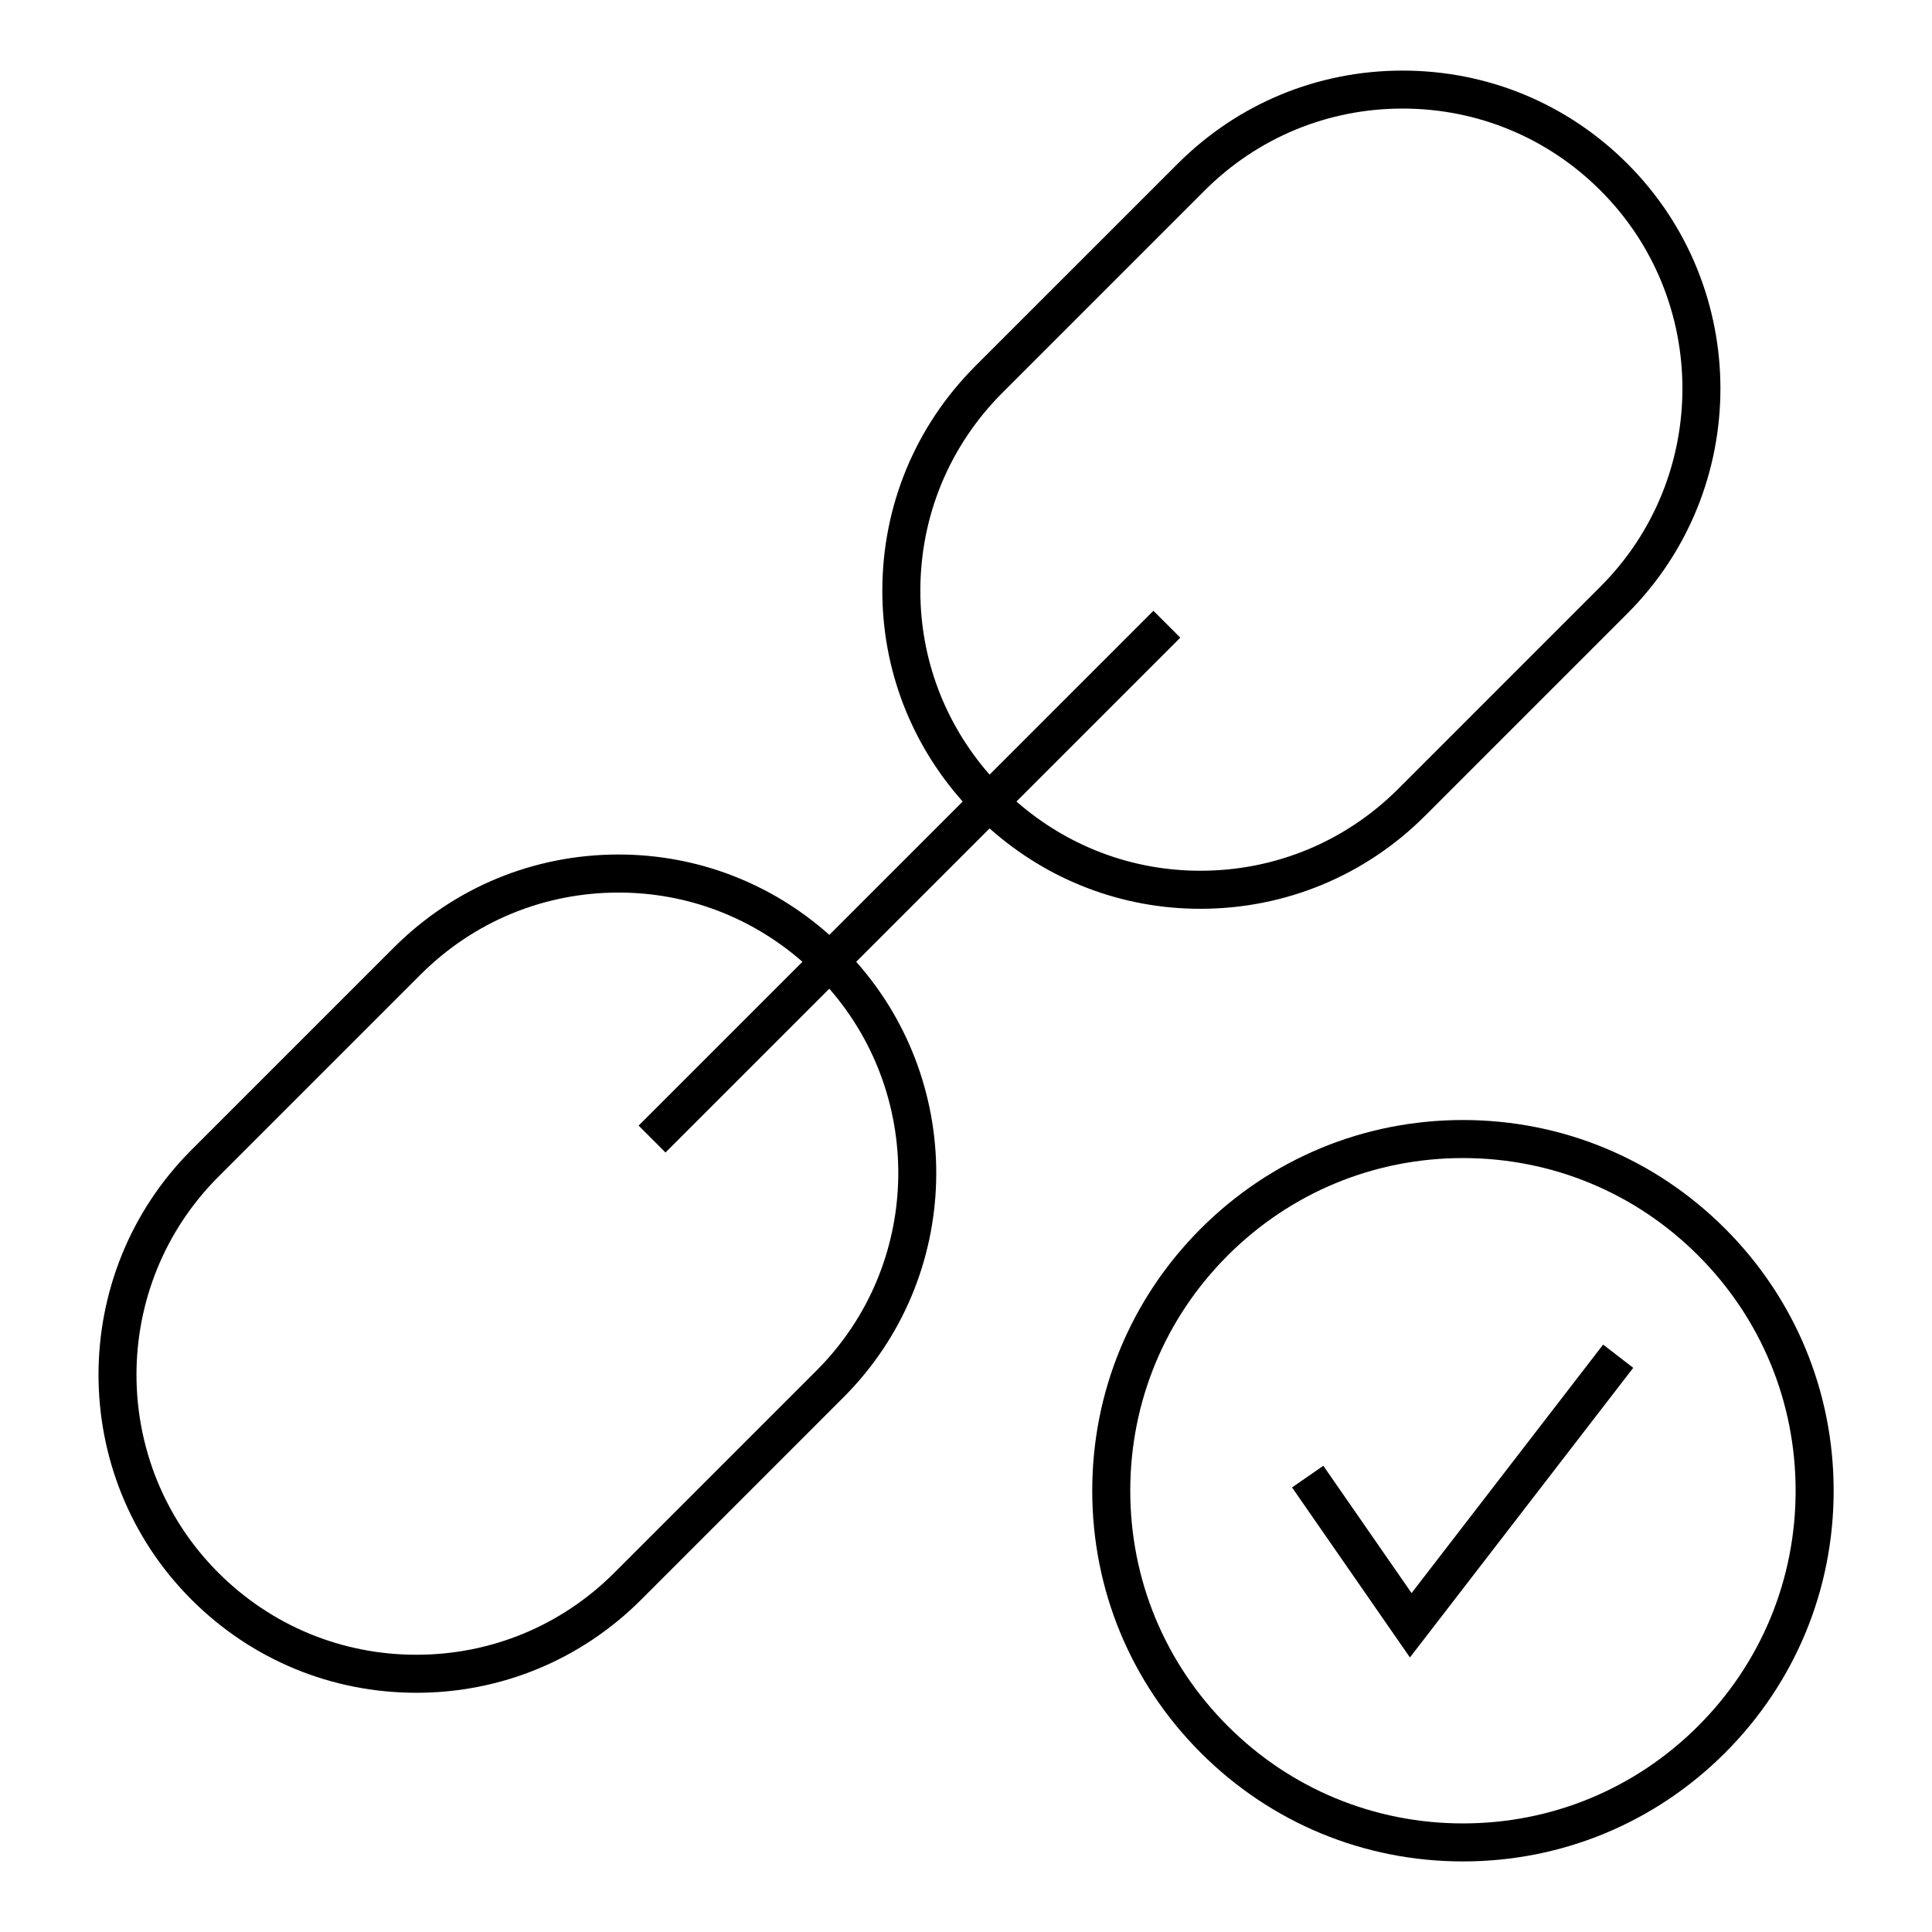 <?xml version="1.0" encoding="UTF-8"?>
<!-- Uploaded to: SVG Repo, www.svgrepo.com, Generator: SVG Repo Mixer Tools -->
<svg fill="#000000" width="800px" height="800px" version="1.1" viewBox="144 144 512 512" xmlns="http://www.w3.org/2000/svg">
 <g>
  <path d="m406.25 363.54c15.426 13.719 35.035 21.301 55.855 21.301 22.512 0 43.676-8.766 59.59-24.68l53.59-53.594c32.859-32.859 32.859-86.328 0-119.18-15.914-15.922-37.082-24.68-59.59-24.68-22.516 0-43.676 8.766-59.586 24.68l-53.594 53.586c-15.922 15.914-24.691 37.082-24.691 59.59 0 20.816 7.582 40.426 21.301 55.852l-35.336 35.336c-15.434-13.719-35.039-21.297-55.855-21.297-22.512 0-43.672 8.766-59.59 24.688l-53.598 53.594c-32.852 32.852-32.852 86.324 0 119.18 15.922 15.922 37.082 24.688 59.594 24.688 22.512 0 43.672-8.766 59.59-24.688l53.594-53.602c31.656-31.656 32.719-82.387 3.379-115.43zm-18.348-62.977c0-19.82 7.723-38.449 21.738-52.465l53.598-53.598c14.012-14.016 32.641-21.73 52.461-21.73 19.82 0 38.449 7.719 52.465 21.73 28.93 28.93 28.93 76 0 104.93l-53.59 53.598c-14.016 14.016-32.648 21.73-52.465 21.73-18.133 0-35.223-6.519-48.734-18.348l43.418-43.418-7.125-7.125-43.418 43.418c-11.824-13.516-18.348-30.605-18.348-48.727zm-27.504 206.63-53.594 53.598c-14.016 14.016-32.648 21.734-52.465 21.734-19.82 0-38.449-7.719-52.473-21.734-28.93-28.93-28.93-76.004 0-104.93l53.594-53.59c14.016-14.016 32.648-21.734 52.465-21.734 18.129 0 35.215 6.519 48.734 18.344l-43.418 43.414 7.125 7.125 43.41-43.402c25.426 29.102 24.352 73.449-3.379 101.18z"/>
  <path d="m601.16 469.59c-18.555-18.555-43.223-28.773-69.465-28.773-26.242 0-50.91 10.219-69.465 28.773-18.559 18.555-28.777 43.227-28.777 69.465 0 26.242 10.219 50.91 28.777 69.465 18.555 18.559 43.223 28.777 69.465 28.777 26.242 0 50.91-10.219 69.465-28.777 18.555-18.555 28.777-43.223 28.777-69.465 0-26.242-10.227-50.91-28.777-69.465zm-7.125 131.81c-16.652 16.656-38.789 25.824-62.34 25.824-23.555 0-45.691-9.168-62.34-25.824-16.656-16.652-25.824-38.789-25.824-62.34 0-23.547 9.168-45.684 25.824-62.34 16.652-16.656 38.789-25.82 62.34-25.82 23.555 0 45.691 9.164 62.34 25.82 16.656 16.652 25.824 38.789 25.824 62.34s-9.172 45.688-25.824 62.34z"/>
  <path d="m518.08 566.18-23.387-33.734-8.289 5.738 31.242 45.059 59.18-76.758-7.981-6.152z"/>
 </g>
</svg>